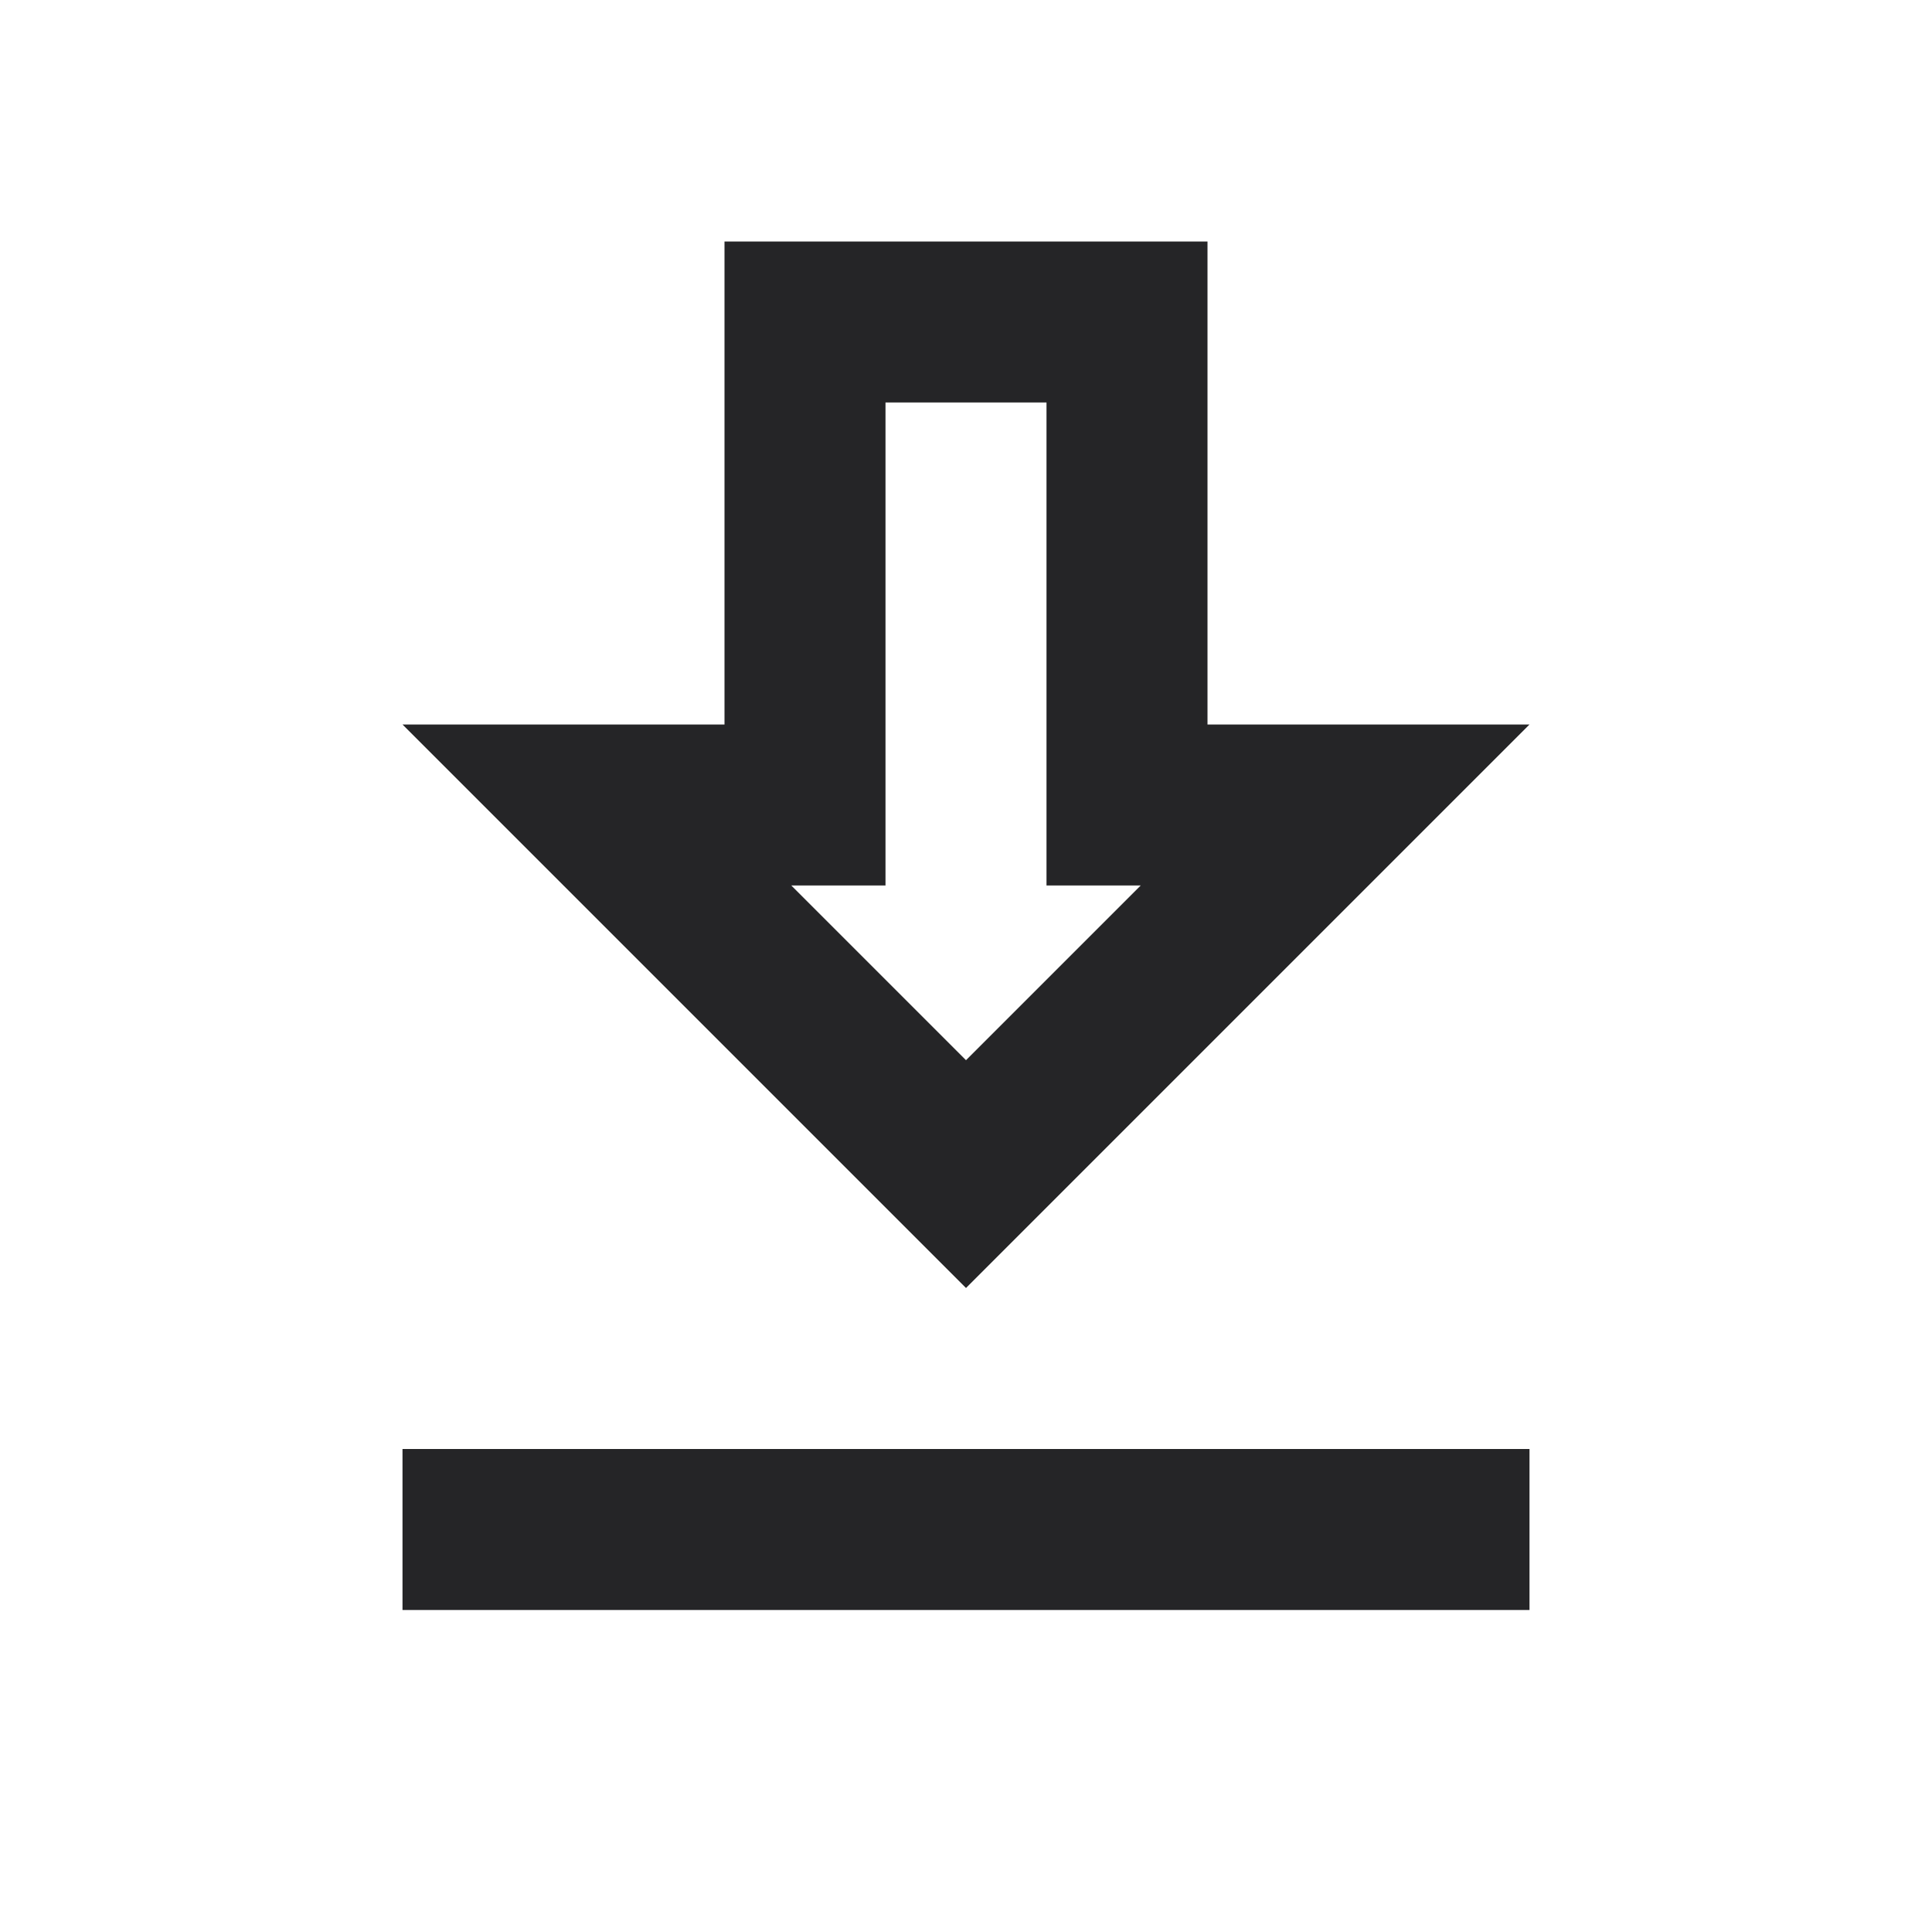 <svg xmlns:xlink="http://www.w3.org/1999/xlink" xmlns="http://www.w3.org/2000/svg" class="MuiSvgIcon-root MuiSvgIcon-fontSizeMedium css-1s0hah4" focusable="false" aria-hidden="true" viewBox="0 0 24 24" width="24"  height="24" ><path d="M19 9h-4V3H9v6H5l7 7zm-8 2V5h2v6h1.17L12 13.17 9.83 11zm-6 7h14v2H5z" fill="#252527"></path></svg>